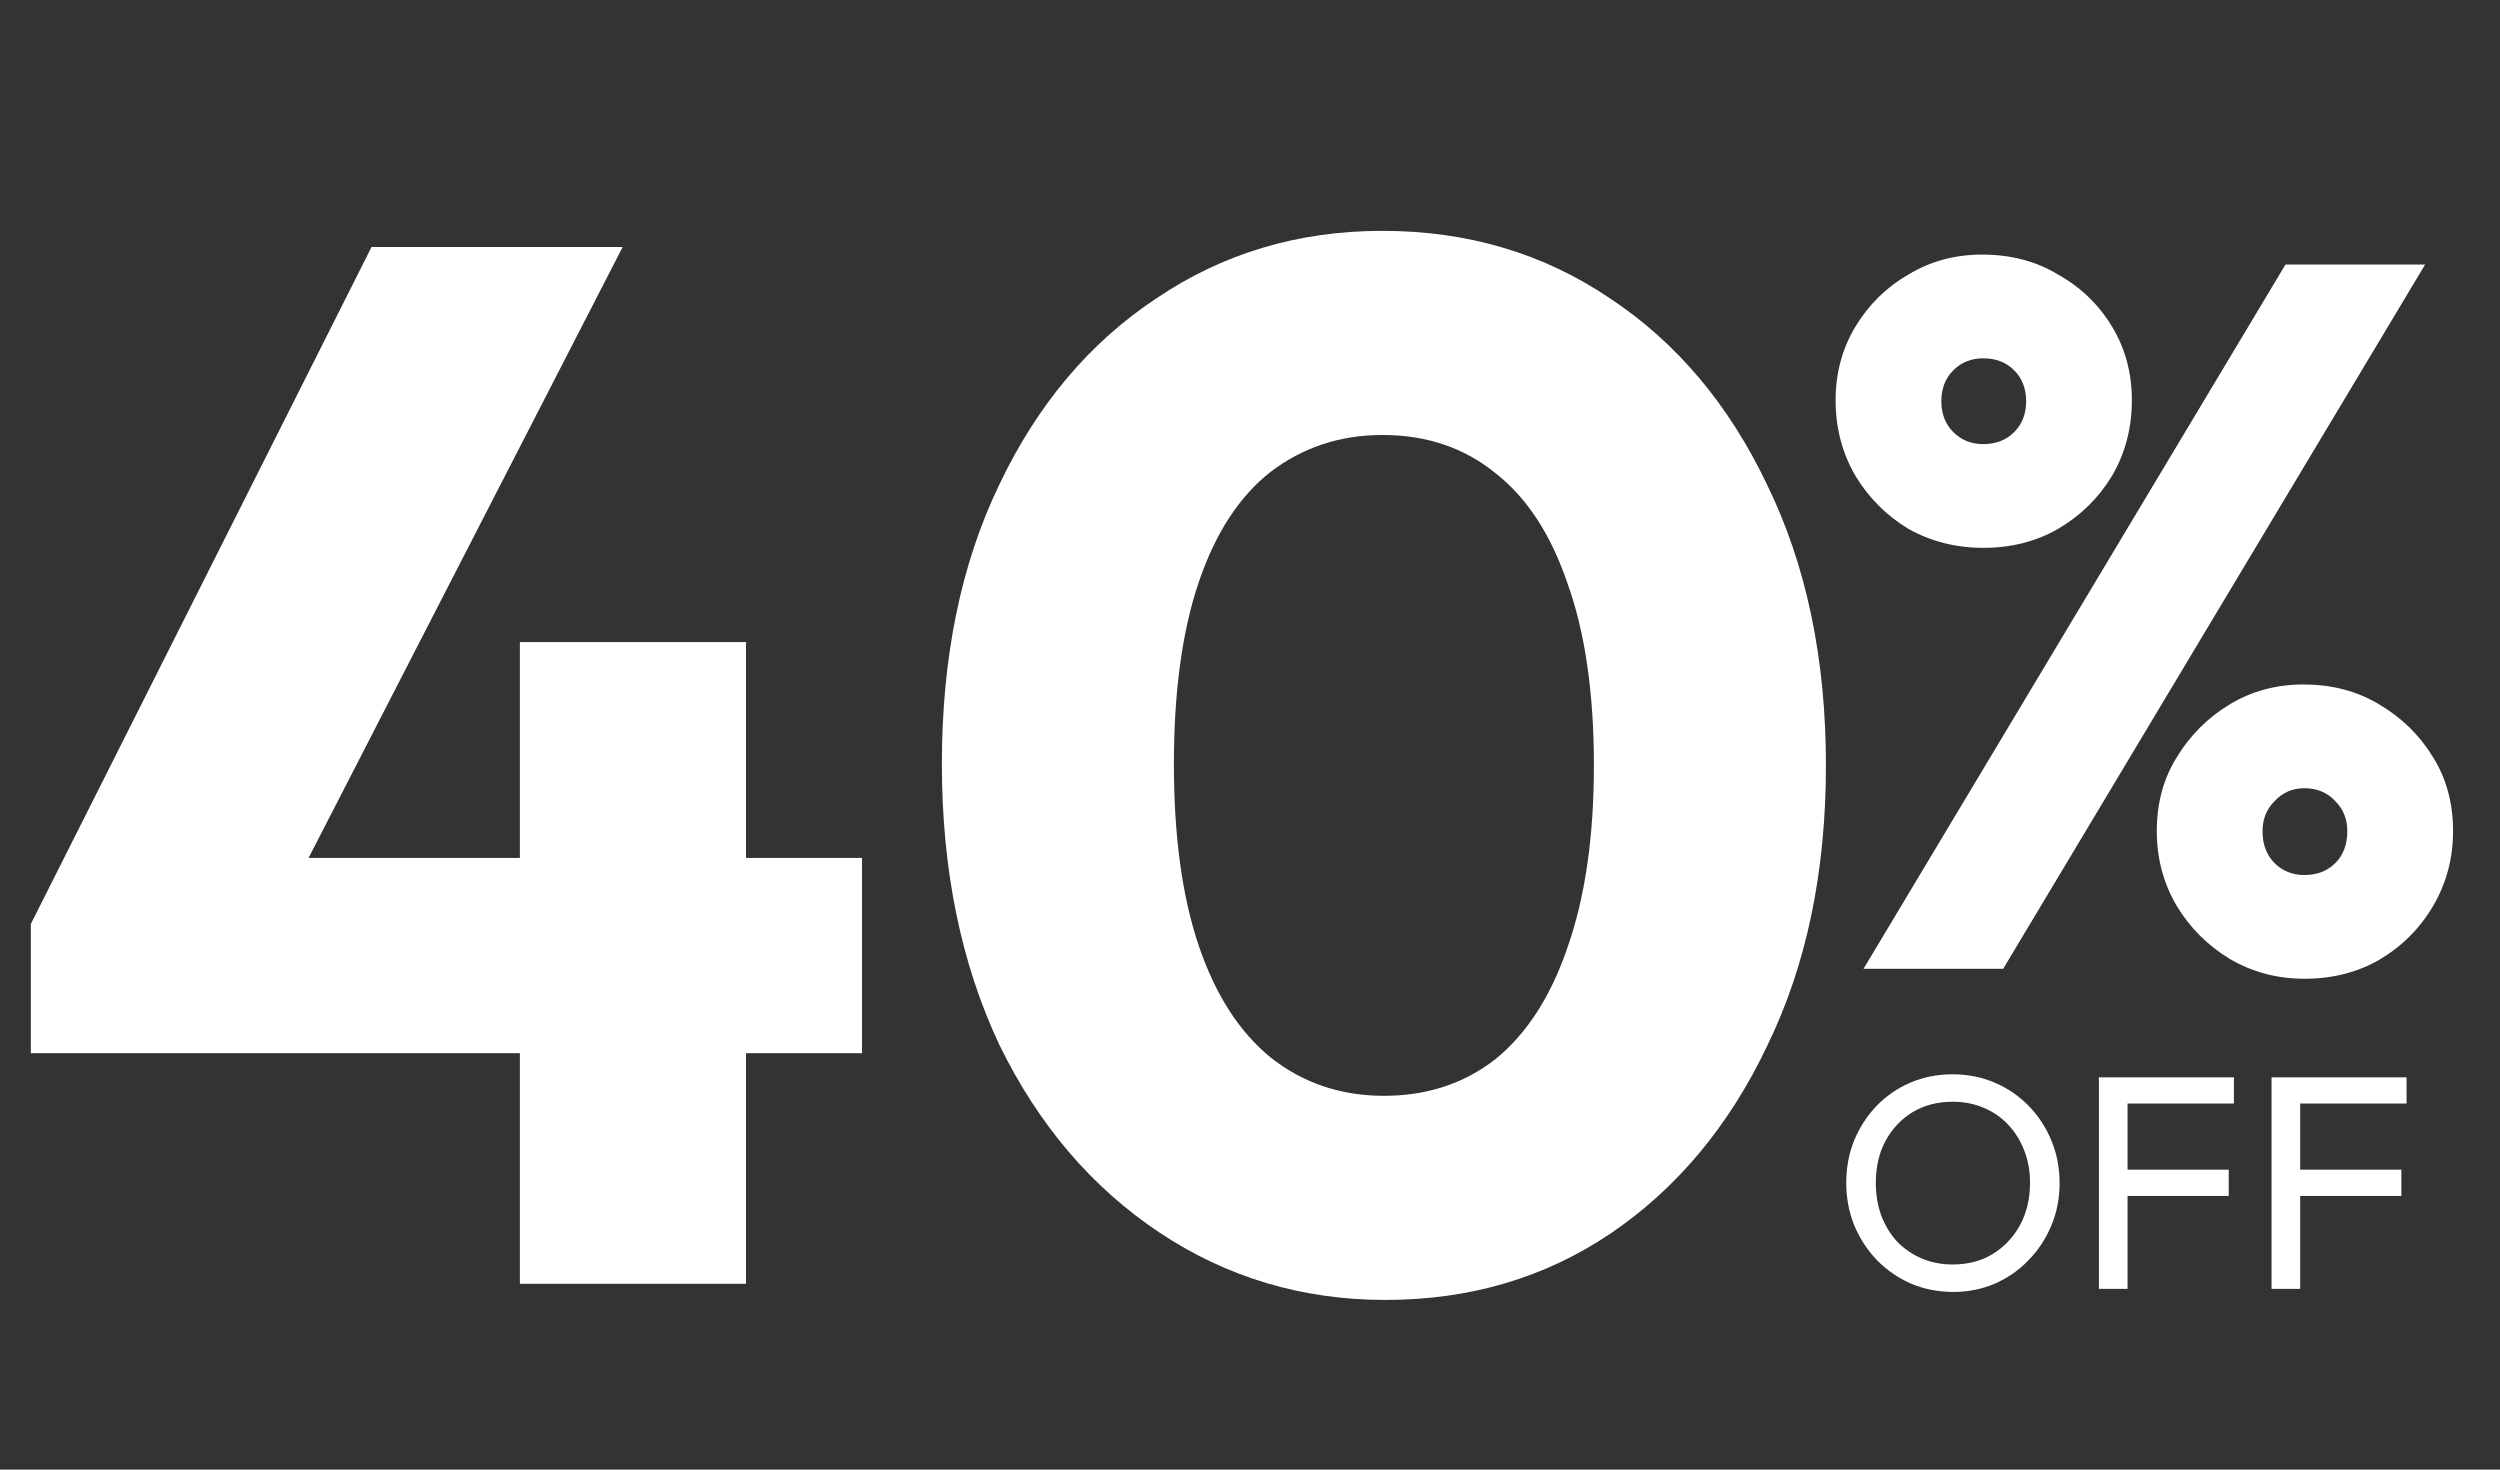 <svg width="148" height="87" viewBox="0 0 148 87" fill="none" xmlns="http://www.w3.org/2000/svg">
<rect x="0" y="0" width="148" height="87" fill="#333333" stroke="none"/>
<path d="M1.826 54.7L21.995 14.623H36.861L16.257 54.7H1.826ZM1.826 62.351V54.7L6.346 50.788H51.032V62.351H1.826ZM30.776 76V38.009H44.164V76H30.776ZM82.014 76.956C77.088 76.956 72.625 75.623 68.626 72.957C64.627 70.291 61.468 66.582 59.15 61.829C56.889 57.019 55.759 51.484 55.759 45.224C55.759 38.907 56.889 33.401 59.15 28.706C61.41 23.954 64.511 20.274 68.452 17.666C72.393 14.999 76.856 13.666 81.84 13.666C86.882 13.666 91.374 14.999 95.315 17.666C99.256 20.274 102.357 23.954 104.617 28.706C106.936 33.459 108.095 38.994 108.095 45.311C108.095 51.629 106.936 57.164 104.617 61.916C102.357 66.669 99.256 70.378 95.315 73.044C91.432 75.652 86.998 76.956 82.014 76.956ZM81.927 64.872C84.477 64.872 86.68 64.148 88.534 62.699C90.389 61.192 91.809 58.989 92.794 56.092C93.837 53.136 94.359 49.542 94.359 45.311C94.359 41.023 93.837 37.429 92.794 34.531C91.809 31.633 90.389 29.46 88.534 28.011C86.68 26.504 84.448 25.751 81.84 25.751C79.348 25.751 77.145 26.475 75.233 27.924C73.378 29.373 71.958 31.546 70.973 34.444C69.988 37.342 69.495 40.935 69.495 45.224C69.495 49.513 69.988 53.107 70.973 56.005C71.958 58.902 73.378 61.105 75.233 62.612C77.145 64.119 79.377 64.872 81.927 64.872Z" fill="white"/>
<path d="M115.631 76.482C114.741 76.482 113.911 76.319 113.141 75.995C112.371 75.658 111.698 75.195 111.12 74.605C110.543 74.004 110.092 73.312 109.767 72.53C109.454 71.748 109.298 70.912 109.298 70.022C109.298 69.12 109.454 68.284 109.767 67.514C110.092 66.732 110.537 66.047 111.102 65.457C111.679 64.868 112.347 64.411 113.105 64.086C113.875 63.761 114.705 63.599 115.595 63.599C116.485 63.599 117.309 63.761 118.067 64.086C118.837 64.411 119.51 64.868 120.088 65.457C120.665 66.047 121.116 66.732 121.441 67.514C121.766 68.296 121.928 69.138 121.928 70.04C121.928 70.93 121.766 71.766 121.441 72.548C121.116 73.33 120.665 74.016 120.088 74.605C119.522 75.195 118.855 75.658 118.085 75.995C117.327 76.319 116.509 76.482 115.631 76.482ZM115.595 74.858C116.497 74.858 117.285 74.653 117.959 74.244C118.644 73.823 119.186 73.252 119.583 72.53C119.979 71.796 120.178 70.96 120.178 70.022C120.178 69.325 120.064 68.687 119.835 68.109C119.607 67.52 119.288 67.009 118.879 66.576C118.47 66.143 117.989 65.812 117.435 65.583C116.882 65.343 116.269 65.223 115.595 65.223C114.705 65.223 113.917 65.427 113.231 65.836C112.558 66.245 112.022 66.81 111.625 67.532C111.24 68.254 111.048 69.084 111.048 70.022C111.048 70.72 111.156 71.369 111.373 71.971C111.601 72.56 111.914 73.072 112.311 73.504C112.72 73.925 113.201 74.256 113.754 74.497C114.32 74.737 114.933 74.858 115.595 74.858ZM124.255 76.301V63.779H125.951V76.301H124.255ZM125.41 70.798V69.246H131.941V70.798H125.41ZM125.41 65.331V63.779H132.248V65.331H125.41ZM134.475 76.301V63.779H136.171V76.301H134.475ZM135.63 70.798V69.246H142.161V70.798H135.63ZM135.63 65.331V63.779H142.468V65.331H135.63Z" fill="white"/>
<path d="M110.321 57.352L135.3 15.662H143.567L118.589 57.352H110.321ZM136.422 57.942C134.808 57.942 133.332 57.549 131.993 56.761C130.694 55.974 129.651 54.931 128.863 53.632C128.076 52.293 127.682 50.817 127.682 49.203C127.682 47.549 128.076 46.093 128.863 44.833C129.651 43.534 130.694 42.49 131.993 41.703C133.292 40.916 134.749 40.522 136.363 40.522C138.056 40.522 139.552 40.916 140.851 41.703C142.189 42.49 143.252 43.534 144.04 44.833C144.827 46.093 145.221 47.549 145.221 49.203C145.221 50.817 144.827 52.293 144.04 53.632C143.252 54.97 142.189 56.033 140.851 56.82C139.552 57.568 138.076 57.942 136.422 57.942ZM136.422 51.801C137.17 51.801 137.78 51.565 138.253 51.092C138.725 50.62 138.961 49.99 138.961 49.203C138.961 48.494 138.725 47.904 138.253 47.431C137.78 46.919 137.17 46.663 136.422 46.663C135.713 46.663 135.123 46.919 134.651 47.431C134.178 47.904 133.942 48.494 133.942 49.203C133.942 49.99 134.178 50.62 134.651 51.092C135.123 51.565 135.713 51.801 136.422 51.801ZM117.408 32.432C115.793 32.432 114.317 32.058 112.979 31.31C111.68 30.523 110.636 29.48 109.849 28.18C109.062 26.842 108.668 25.346 108.668 23.692C108.668 22.078 109.062 20.622 109.849 19.323C110.636 18.024 111.68 17 112.979 16.252C114.278 15.465 115.734 15.071 117.348 15.071C119.041 15.071 120.537 15.465 121.836 16.252C123.175 17 124.238 18.024 125.025 19.323C125.813 20.622 126.206 22.078 126.206 23.692C126.206 25.346 125.813 26.842 125.025 28.18C124.238 29.48 123.175 30.523 121.836 31.31C120.537 32.058 119.061 32.432 117.408 32.432ZM117.408 26.291C118.156 26.291 118.766 26.055 119.238 25.582C119.711 25.11 119.947 24.5 119.947 23.752C119.947 23.004 119.711 22.393 119.238 21.921C118.766 21.449 118.156 21.212 117.408 21.212C116.699 21.212 116.108 21.449 115.636 21.921C115.164 22.393 114.927 23.004 114.927 23.752C114.927 24.5 115.164 25.11 115.636 25.582C116.108 26.055 116.699 26.291 117.408 26.291Z" fill="white"/>
</svg>
